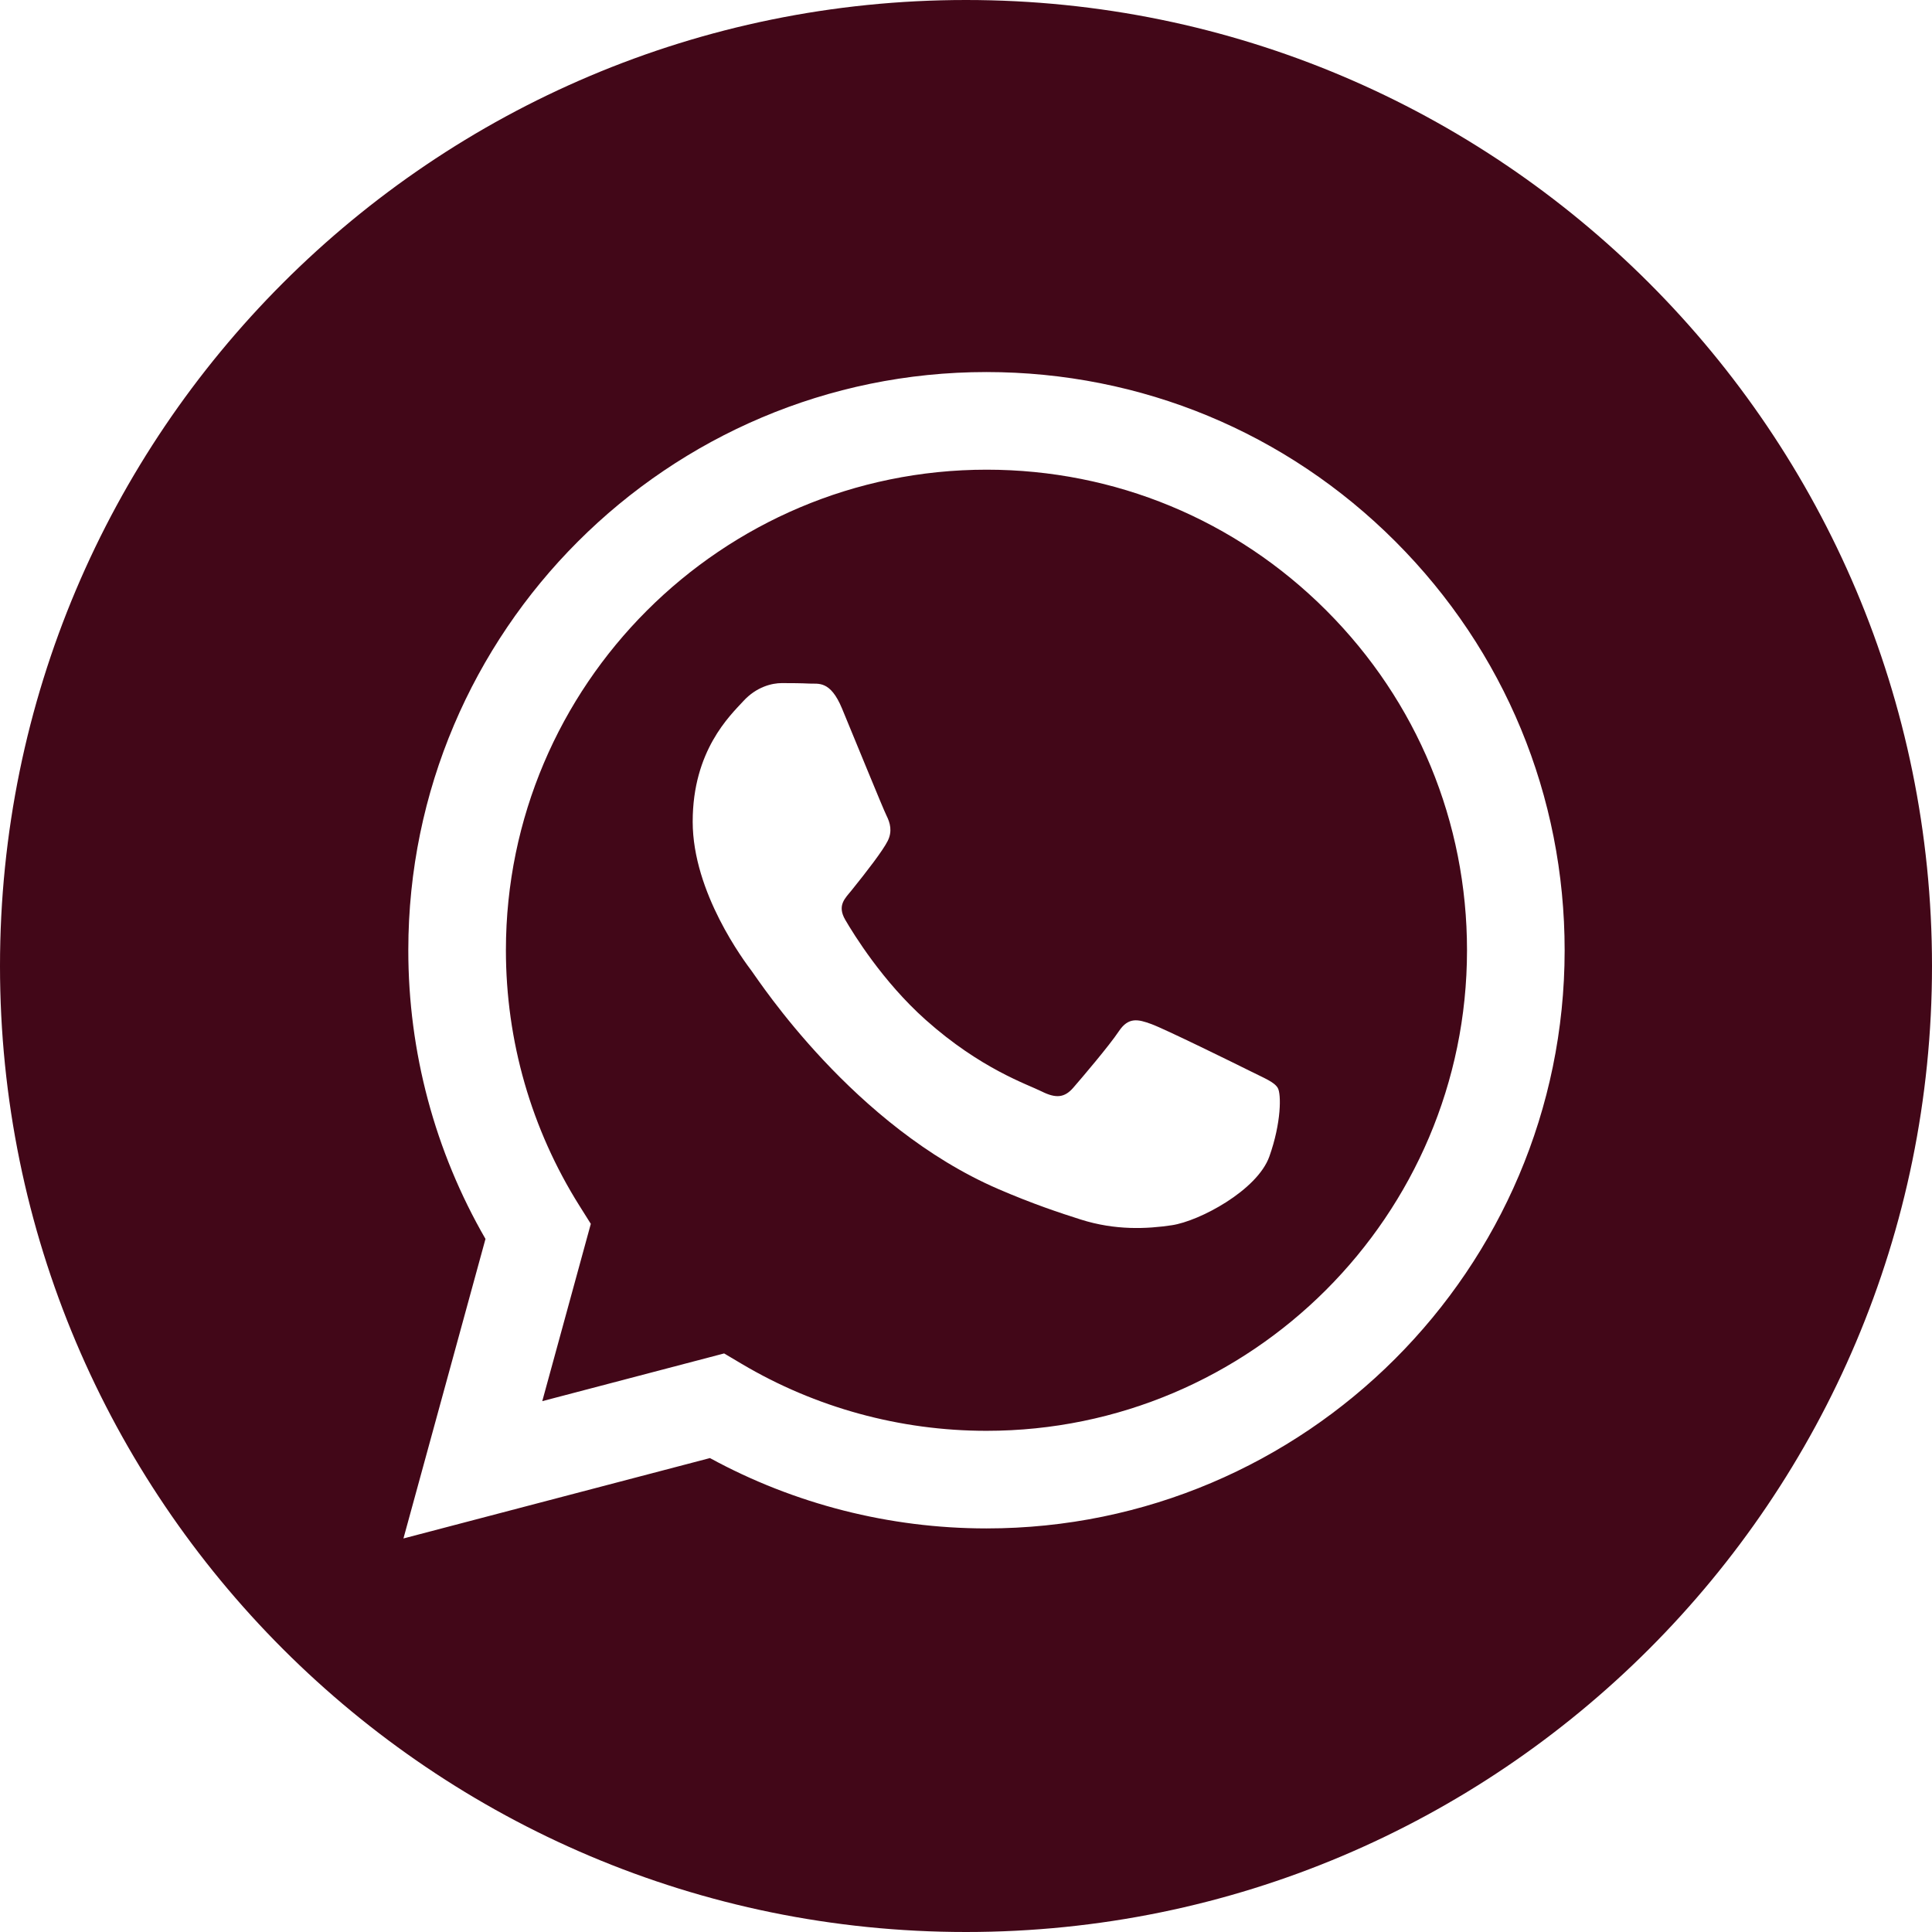 <?xml version="1.0" encoding="UTF-8"?> <svg xmlns="http://www.w3.org/2000/svg" width="56" height="56" viewBox="0 0 56 56" fill="none"> <path d="M28 0C12.538 0 0 12.538 0 28C0 43.462 12.538 56 28 56C43.462 56 56 43.462 56 28C56 12.538 43.462 0 28 0ZM28.593 44.302C28.594 44.302 28.593 44.302 28.593 44.302H28.587C25.782 44.301 23.026 43.598 20.578 42.263L11.694 44.593L14.072 35.911C12.605 33.371 11.833 30.489 11.835 27.536C11.839 18.299 19.356 10.784 28.593 10.784C33.076 10.786 37.284 12.531 40.448 15.697C43.612 18.864 45.353 23.073 45.352 27.549C45.348 36.787 37.829 44.302 28.593 44.302Z" fill="#420718"></path> <path d="M28.599 13.614C20.916 13.614 14.668 19.86 14.664 27.537C14.663 30.168 15.4 32.73 16.794 34.947L17.125 35.474L15.718 40.613L20.989 39.23L21.498 39.532C23.637 40.801 26.088 41.472 28.588 41.473H28.593C36.27 41.473 42.519 35.226 42.522 27.548C42.523 23.828 41.076 20.329 38.446 17.697C35.817 15.066 32.319 13.615 28.599 13.614ZM36.792 33.524C36.443 34.501 34.77 35.394 33.966 35.514C33.244 35.622 32.331 35.667 31.328 35.349C30.72 35.156 29.94 34.898 28.941 34.467C24.741 32.654 21.997 28.425 21.788 28.146C21.579 27.867 20.078 25.876 20.078 23.816C20.078 21.755 21.16 20.742 21.544 20.324C21.928 19.904 22.381 19.8 22.66 19.8C22.939 19.8 23.219 19.802 23.463 19.814C23.72 19.827 24.065 19.716 24.405 20.533C24.754 21.371 25.591 23.431 25.696 23.641C25.801 23.851 25.87 24.095 25.731 24.374C25.591 24.654 25.127 25.257 24.684 25.806C24.498 26.036 24.256 26.241 24.5 26.661C24.744 27.079 25.585 28.45 26.83 29.56C28.43 30.986 29.779 31.428 30.197 31.638C30.616 31.847 30.86 31.812 31.105 31.533C31.348 31.254 32.151 30.311 32.43 29.892C32.709 29.473 32.989 29.543 33.372 29.683C33.756 29.822 35.815 30.835 36.234 31.044C36.652 31.254 36.931 31.359 37.036 31.533C37.141 31.708 37.141 32.546 36.792 33.524Z" fill="#420718"></path> </svg> 